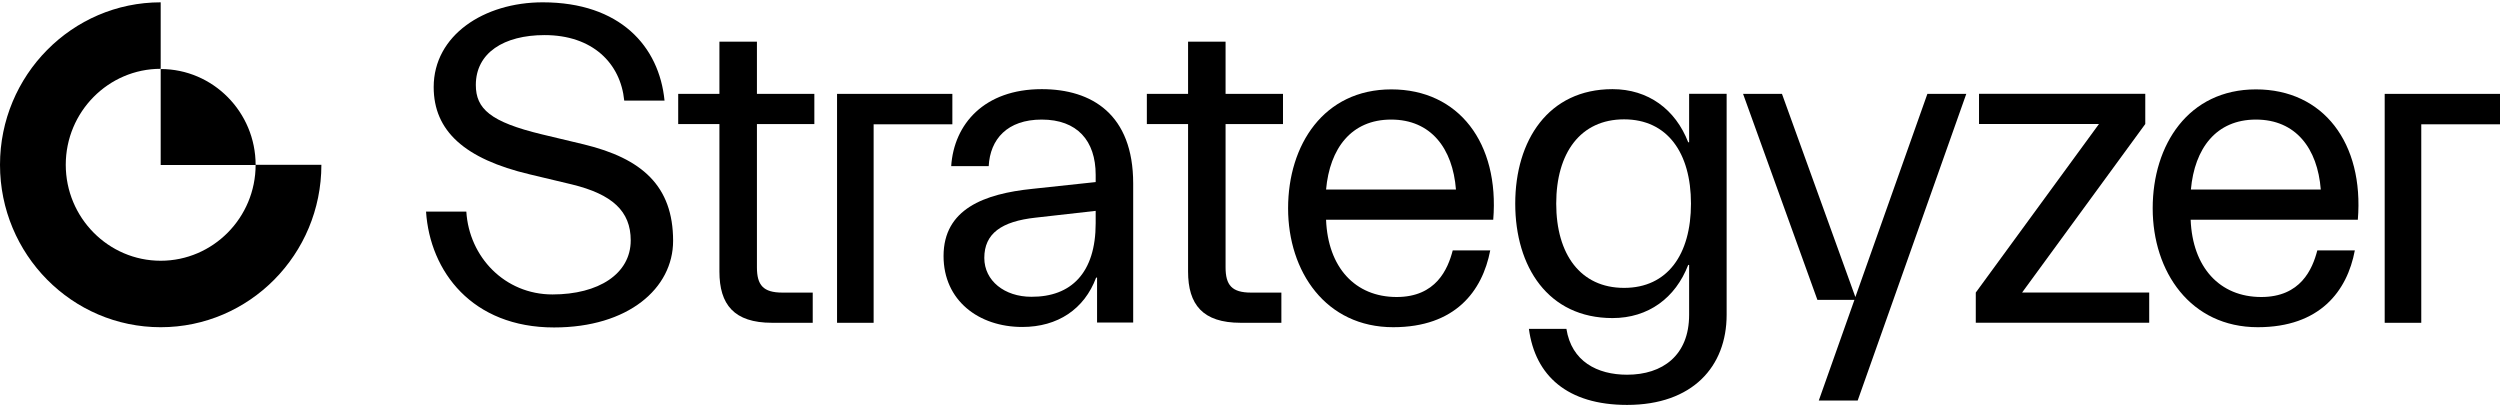 <svg xmlns:xlink="http://www.w3.org/1999/xlink" xmlns="http://www.w3.org/2000/svg" width="227" height="37" viewBox="0 0 211 34" fill="none" preserveAspectRatio="xMidYMid meet" aria-hidden="true" role="img">
<g clip-path="url(#clip0_2103_2488)" fill="none">
<path d="M56.81 20.131C56.81 24.142 53.019 27.441 46.765 27.441C39.847 27.441 36.29 22.719 35.958 17.662H39.358C39.593 21.494 42.602 24.655 46.628 24.655C50.517 24.655 53.233 22.917 53.233 20.092C53.233 17.622 51.67 16.2 48.27 15.37L44.713 14.521C39.202 13.217 36.603 10.846 36.603 7.152C36.603 2.786 40.844 0 45.807 0C52.335 0 55.637 3.714 56.087 8.297H52.686C52.374 5.137 50.009 2.766 45.964 2.766C42.524 2.766 40.16 4.267 40.16 6.974C40.16 8.989 41.391 10.095 45.729 11.142L49.286 11.992C54.172 13.177 56.81 15.489 56.81 20.131Z" fill="currentColor"></path>
<path d="M57.24 10.274V7.726H60.719V3.32H63.885V7.726H68.731V10.274H63.885V22.365C63.885 23.866 64.412 24.499 66.034 24.499H68.594V27.047H65.155C61.95 27.047 60.719 25.506 60.719 22.721V10.274H57.24Z" fill="currentColor"></path>
<path d="M87.922 9.896C85.01 9.896 83.564 11.556 83.447 13.828H80.281C80.515 10.272 83.075 7.328 87.922 7.328C92.162 7.328 95.641 9.462 95.641 15.29V27.025H92.592V23.232H92.514C91.518 25.899 89.27 27.4 86.28 27.4C82.606 27.4 79.636 25.168 79.636 21.414C79.636 17.443 83.075 16.159 87.121 15.744L92.475 15.171V14.559C92.475 11.674 90.912 9.896 87.922 9.896ZM92.475 18.648V17.601L87.394 18.174C84.521 18.49 83.075 19.517 83.075 21.572C83.075 23.508 84.795 24.852 87.042 24.852C90.404 24.871 92.475 22.837 92.475 18.648Z" fill="currentColor"></path>
<path d="M96.794 10.274V7.726H100.273V3.32H103.438V7.726H108.285V10.274H103.438V22.365C103.438 23.866 103.966 24.499 105.588 24.499H108.148V27.047H104.709C101.504 27.047 100.273 25.506 100.273 22.721V10.274H96.794Z" fill="currentColor"></path>
<path d="M117.587 27.42C111.9 27.42 108.715 22.738 108.715 17.384C108.715 12.03 111.724 7.348 117.431 7.348C123.118 7.348 126.557 11.872 126.029 18.352H111.92C112.076 22.362 114.363 24.871 117.88 24.871C121.202 24.871 122.199 22.52 122.61 20.94H125.775C125.111 24.377 122.825 27.42 117.587 27.42ZM111.92 15.803H122.883C122.61 12.326 120.773 9.896 117.411 9.896C114.05 9.896 112.232 12.326 111.92 15.803Z" fill="currentColor"></path>
<path d="M142.562 22.165H142.484C141.409 24.95 139.123 26.649 136.094 26.649C130.661 26.649 127.886 22.323 127.886 16.989C127.886 11.655 130.68 7.328 136.094 7.328C139.103 7.328 141.409 9.027 142.484 11.813H142.562V7.723H145.728V26.373C145.728 30.739 142.855 33.979 137.325 33.979C132.283 33.979 129.566 31.509 129.039 27.558H132.205C132.635 30.304 134.804 31.43 137.325 31.43C140.315 31.43 142.562 29.81 142.562 26.373V22.165ZM137.071 24.101C140.745 24.101 142.718 21.276 142.718 16.989C142.718 12.702 140.725 9.877 137.071 9.877C133.397 9.877 131.345 12.702 131.345 16.989C131.345 21.276 133.397 24.101 137.071 24.101Z" fill="currentColor"></path>
<path d="M147.115 7.727H150.398L156.593 24.875L162.671 7.727H165.954L156.789 33.607H153.506L156.515 25.112H153.388L147.115 7.727Z" fill="currentColor"></path>
<path d="M177.152 10.271H167.029V7.723H181.061V10.271L170.664 24.495H181.393V27.044H166.756V24.495L177.152 10.271Z" fill="currentColor"></path>
<path d="M190.559 27.42C184.872 27.42 181.687 22.738 181.687 17.384C181.687 12.03 184.696 7.348 190.402 7.348C196.089 7.348 199.529 11.872 199.001 18.352H184.891C185.048 22.362 187.334 24.871 190.852 24.871C194.174 24.871 195.171 22.52 195.581 20.94H198.747C198.102 24.377 195.796 27.42 190.559 27.42ZM184.911 15.803H195.874C195.601 12.326 193.764 9.896 190.402 9.896C187.041 9.896 185.224 12.326 184.911 15.803Z" fill="currentColor"></path>
<path d="M80.379 7.727H70.647V27.048H73.734V10.295H80.379V7.727Z" fill="currentColor"></path>
<path d="M211 7.727H201.268V27.048H204.355V10.295H211V7.727Z" fill="currentColor"></path>
<path d="M21.575 13.711C21.575 18.175 17.979 21.811 13.562 21.811C9.146 21.811 5.55 18.175 5.55 13.711C5.55 9.246 9.146 5.611 13.562 5.611V0C6.078 0 0 6.164 0 13.711C0 21.277 6.078 27.421 13.562 27.421C21.047 27.421 27.125 21.277 27.125 13.711H21.575ZM13.562 13.73H21.575C21.575 9.266 17.979 5.63 13.562 5.63V13.73Z" fill="currentColor"></path>
</g>
<defs>
<clipPath id="clip0_2103_2488">
<rect width="211" height="34" fill="currentColor"></rect>
</clipPath>
</defs>
</svg>